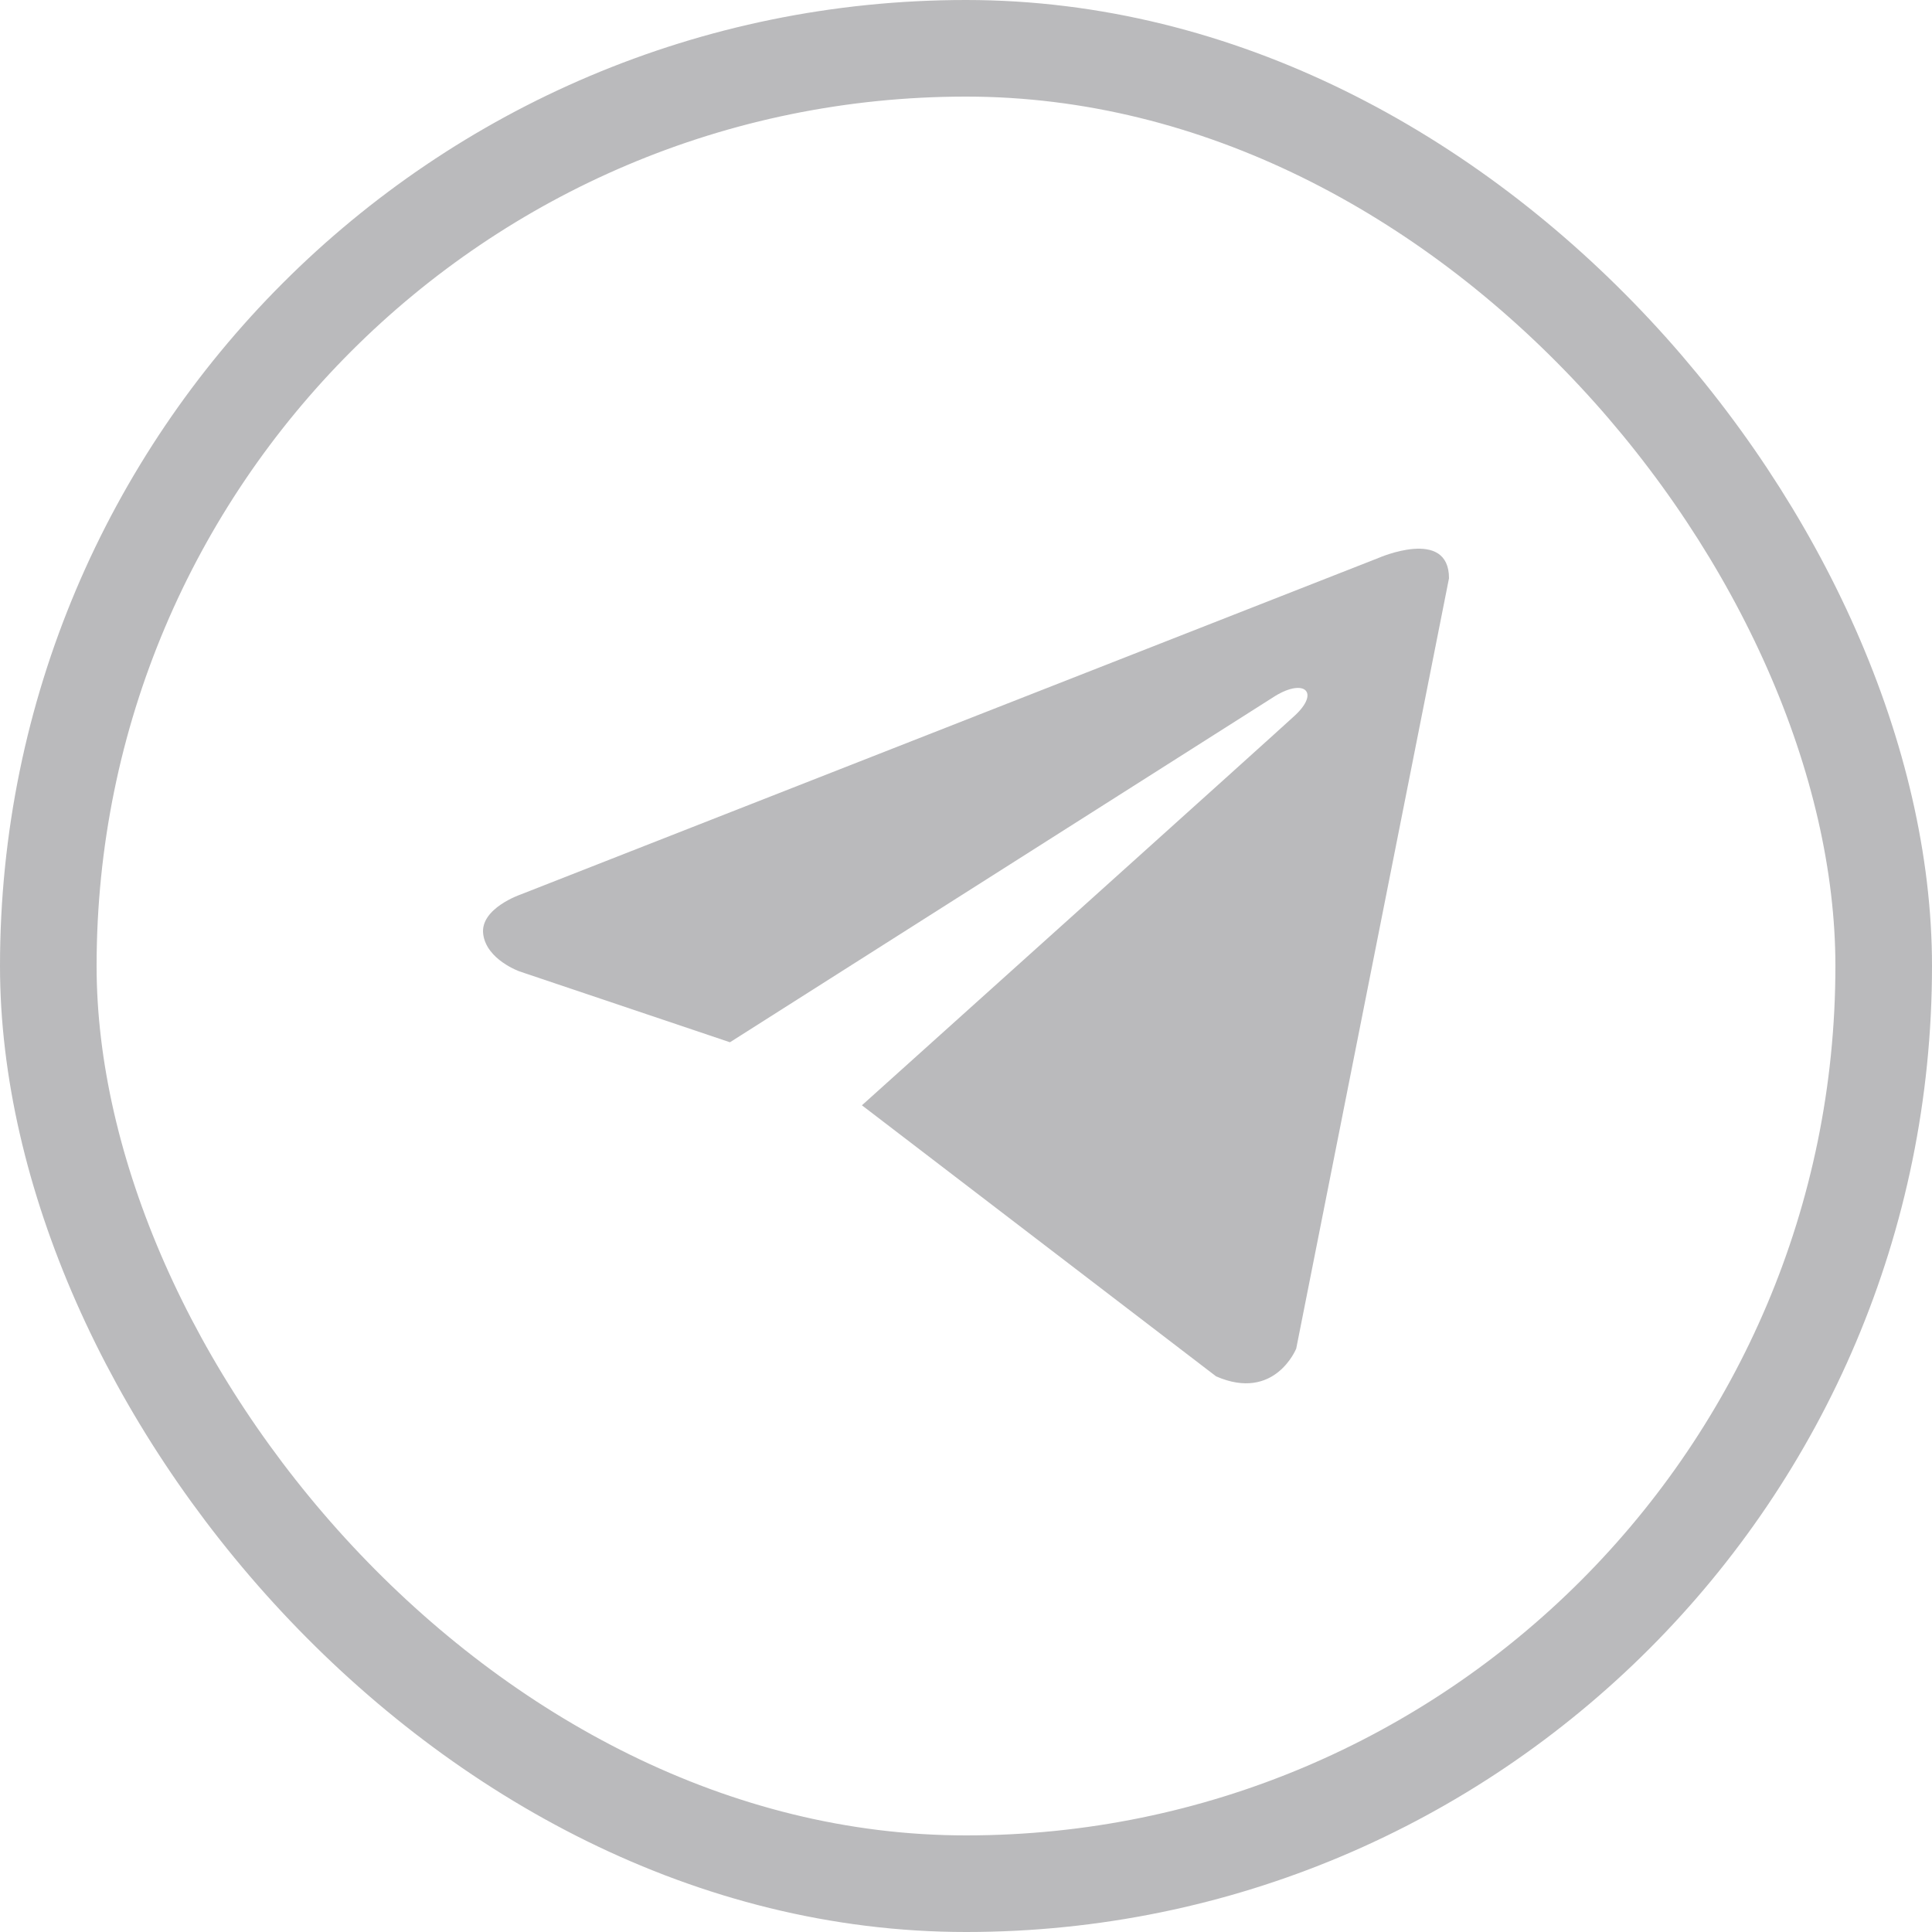 <svg width="40" height="40" viewBox="0 0 40 40" fill="none" xmlns="http://www.w3.org/2000/svg">
<rect x="1" y="1" width="38" height="38" rx="19" stroke="#18191E" stroke-opacity="0.3" stroke-width="2"/>
<path d="M30 11.972L26.837 27.921C26.837 27.921 26.394 29.026 25.178 28.496L17.845 22.884C18.831 21.998 26.476 15.124 26.811 14.812C27.328 14.33 27.007 14.043 26.406 14.407L15.113 21.579L10.756 20.112C10.756 20.112 10.07 19.869 10.004 19.338C9.937 18.807 10.778 18.52 10.778 18.52L28.54 11.552C28.54 11.552 30 10.911 30 11.972Z" fill="#18191E" fill-opacity="0.3"/>
</svg>
